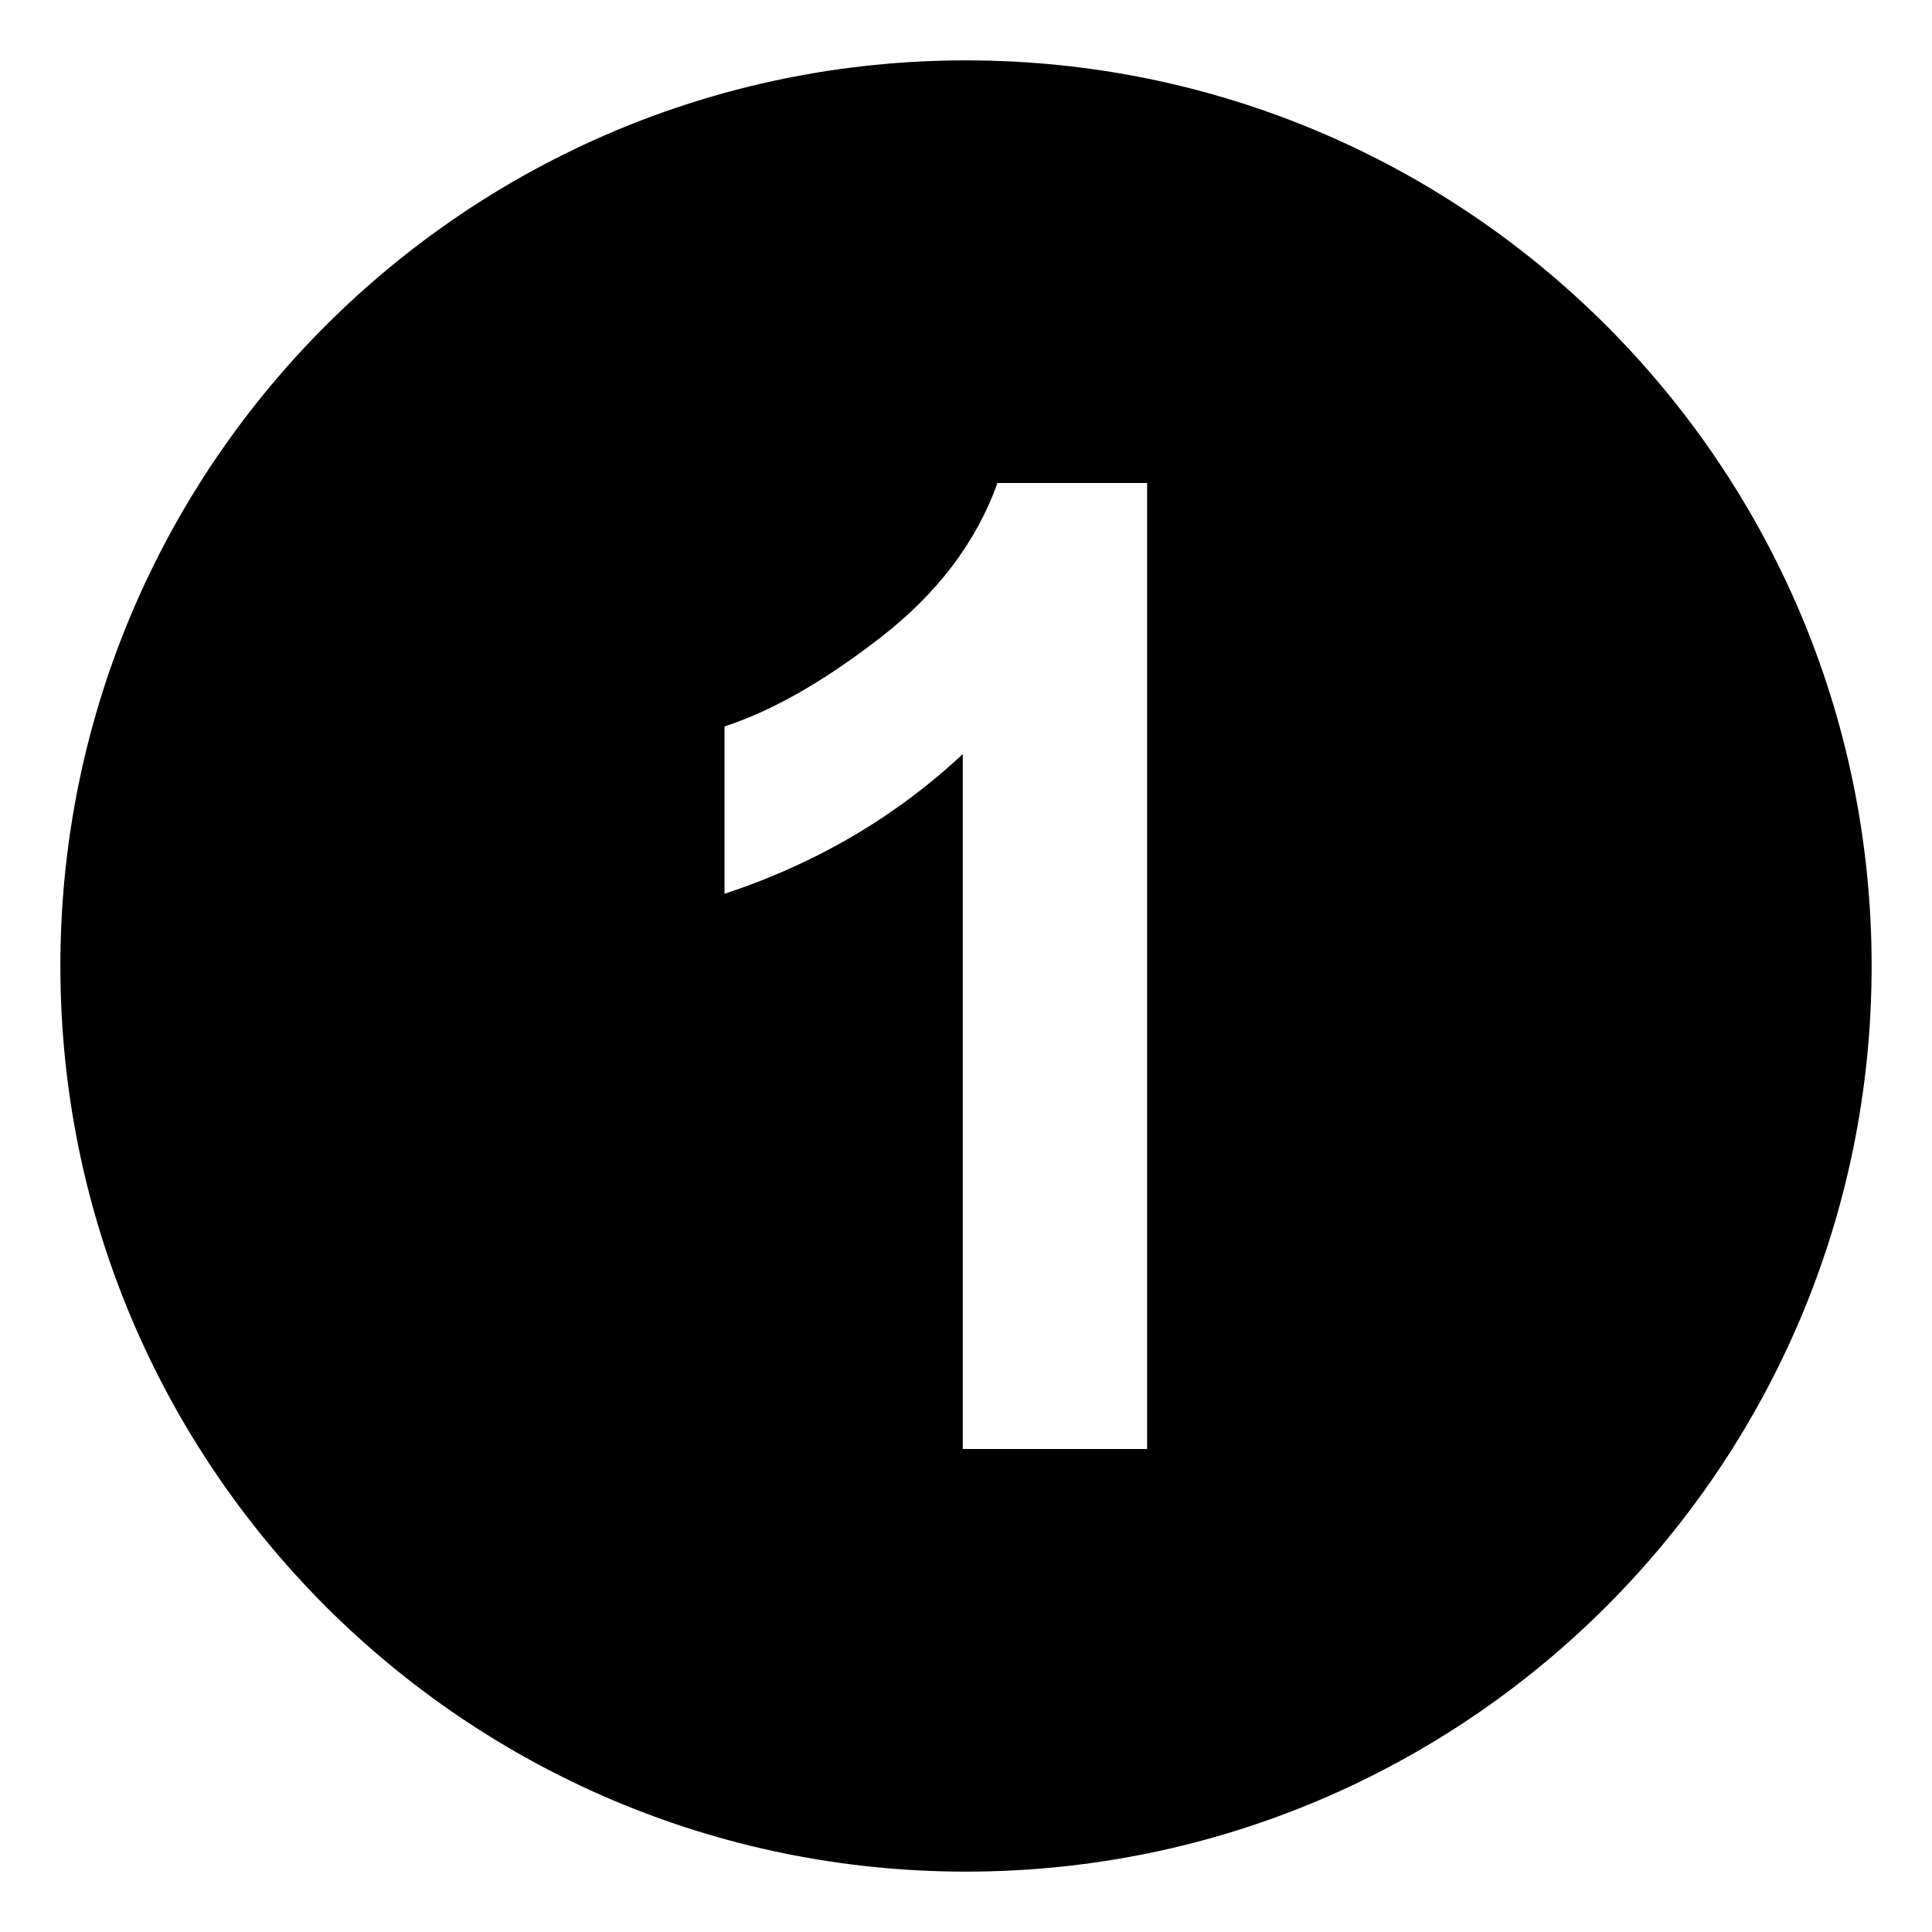 <svg xmlns="http://www.w3.org/2000/svg"
viewBox="0 0 64 64" enable-background="new 0 0 64 64"
fill="red" width="100%" height="100%" class="icon"
color="red"
>
<path d="M32,2C15.432,2,2,15.432,2,32c0,16.568,13.432,30,30,30s30-13.432,30-30C62,15.432,48.568,2,32,2z M38,48h-6.107V24.979
	c-2.232,2.086-4.863,3.629-7.893,4.629v-5.543c1.594-0.521,3.326-1.512,5.195-2.967c1.871-1.455,3.152-3.156,3.848-5.098H38V48z" fill="currentcolor"/>
</svg>
